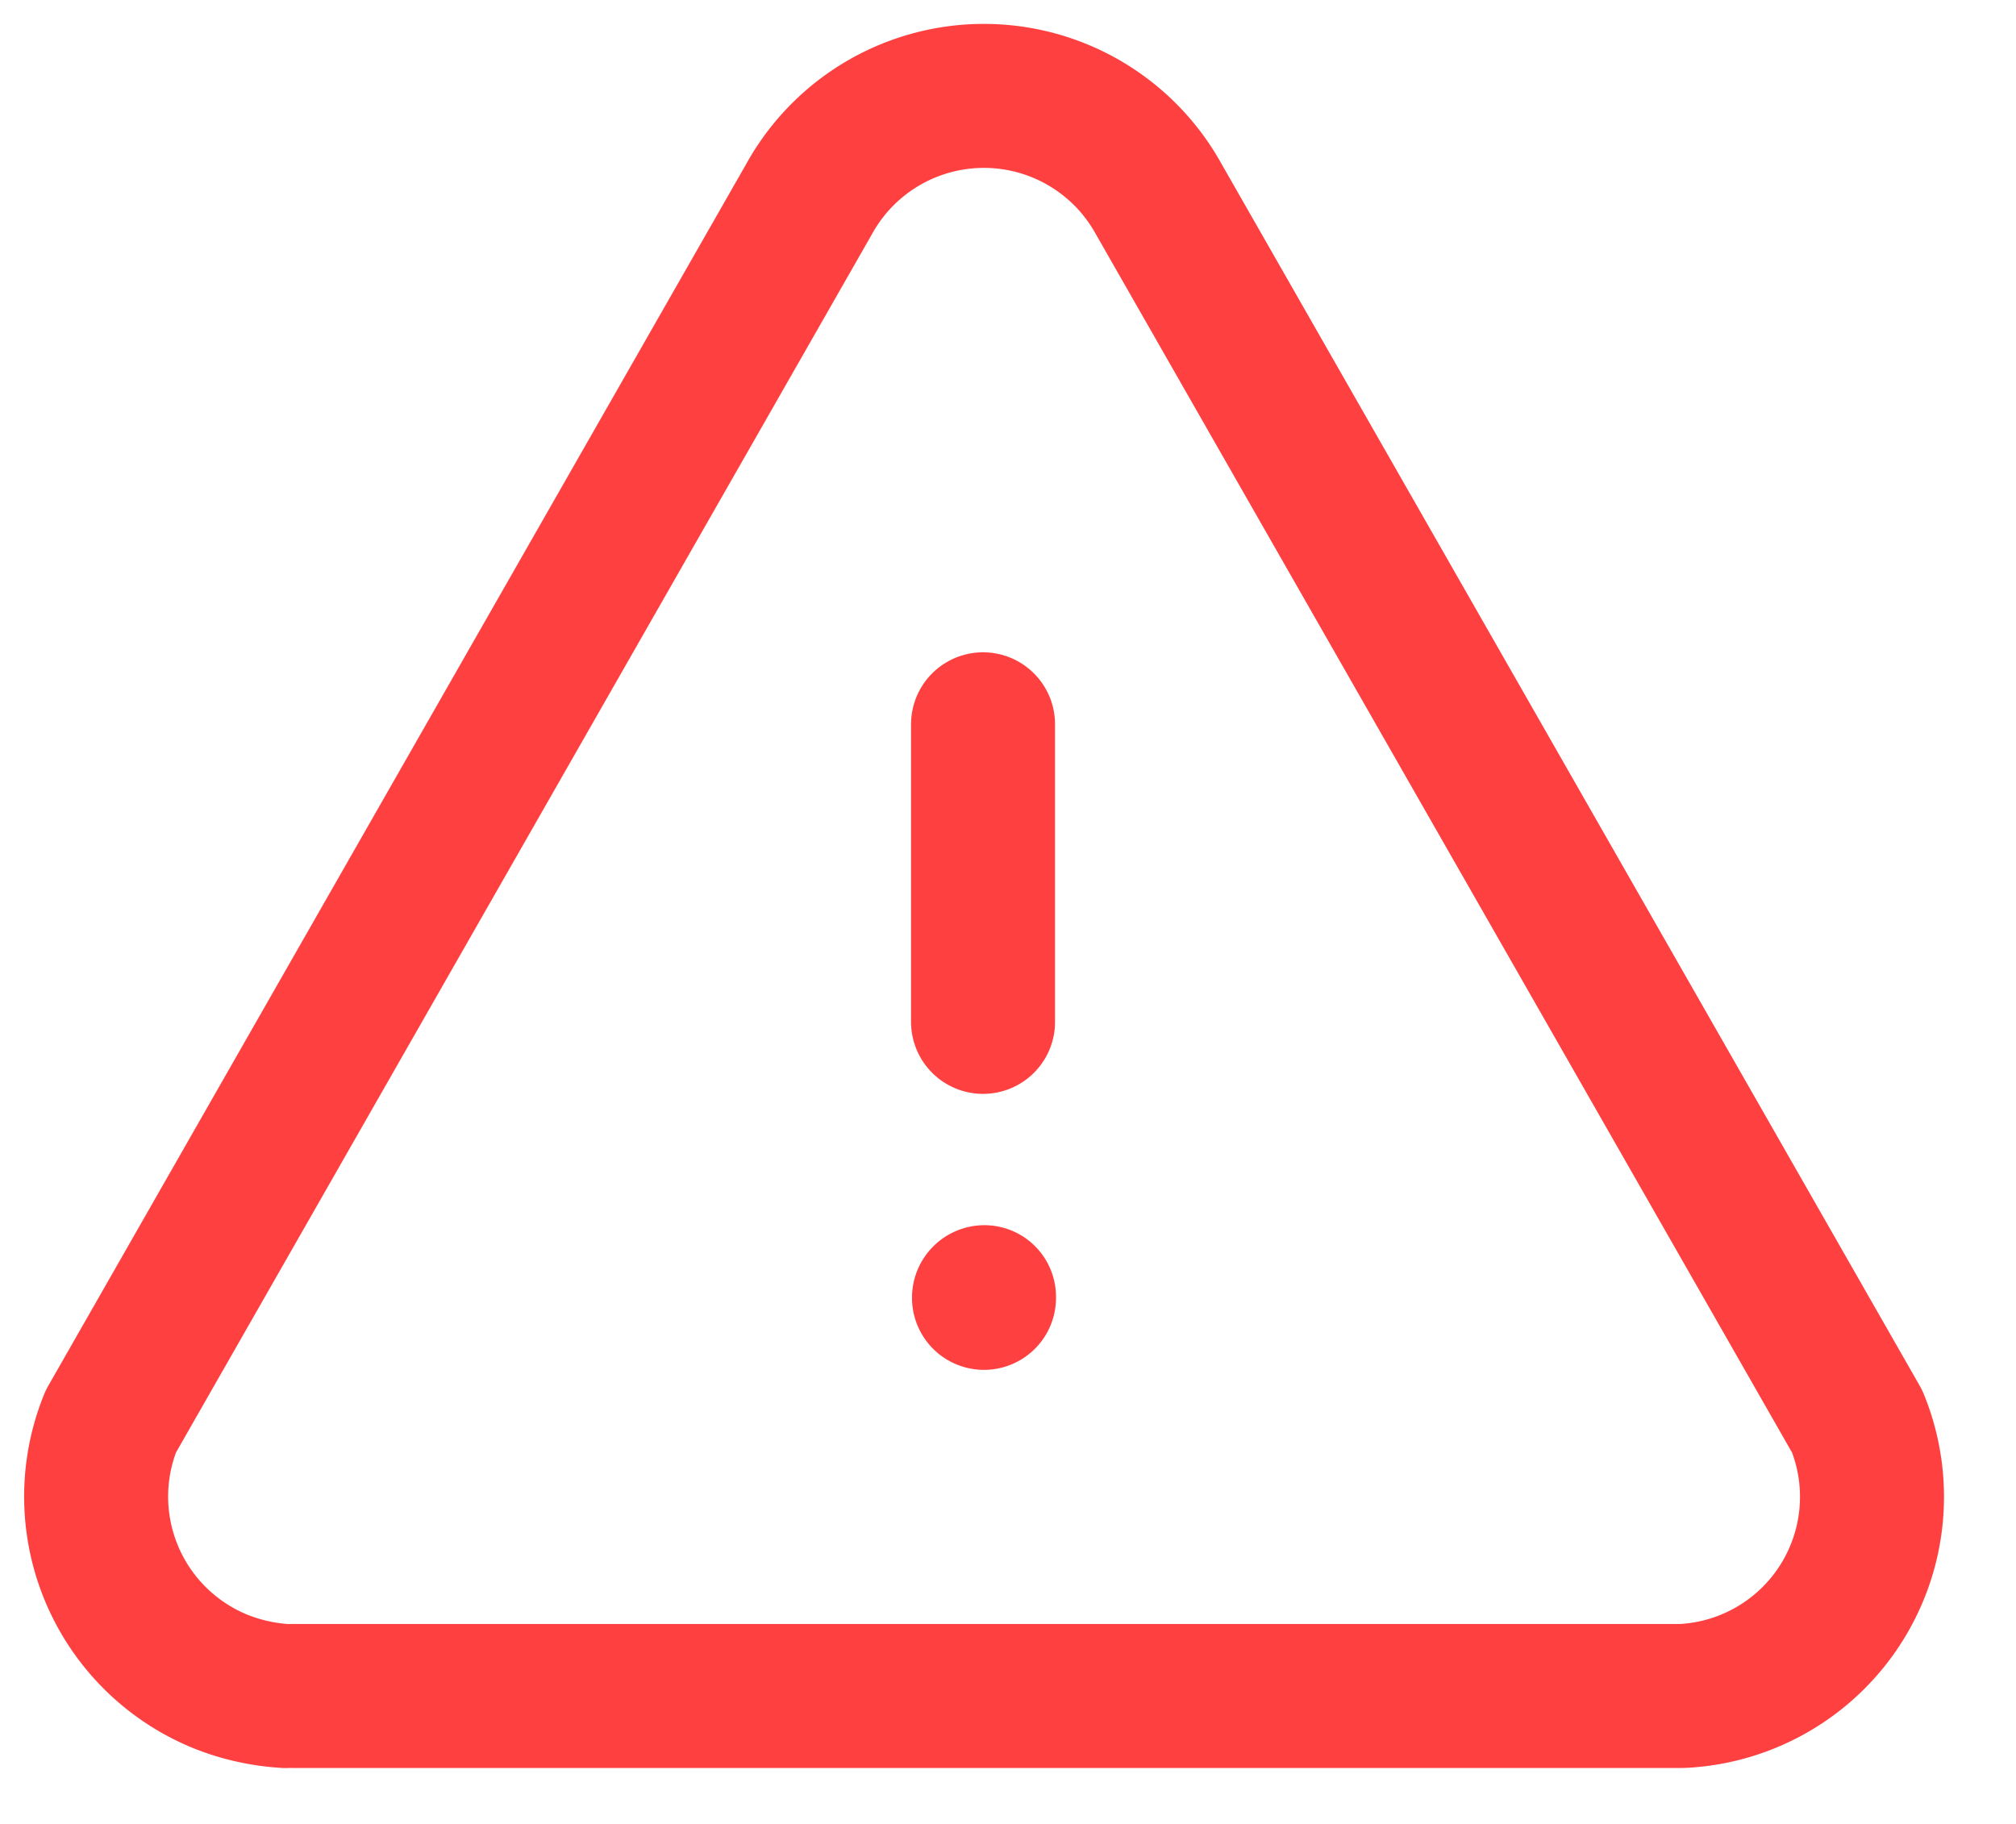 <svg xmlns="http://www.w3.org/2000/svg" width="21" height="19" viewBox="0 0 21 19"><g><g><g><path fill="#ff4040" d="M9.5 13.52a.755.755 0 0 1 .75-.757.746.746 0 0 1 .75.742V13.52a.75.75 0 0 1-1.5 0z"/></g><g><path fill="none" stroke="#ff4040" stroke-linecap="round" stroke-linejoin="round" stroke-miterlimit="20" stroke-width="1.5" d="M3.045 17.667v0h14.482a2.077 2.077 0 0 0 1.819-2.859L12.069 2.072a2.08 2.08 0 0 0-3.64 0L1.154 14.808a2.08 2.08 0 0 0 1.147 2.71v0c.216.086.444.136.676.15"/></g><g><path fill="none" stroke="#ff4040" stroke-linecap="round" stroke-linejoin="round" stroke-miterlimit="20" stroke-width="1.5" d="M10.24 10.645v-3.1"/></g></g></g></svg>